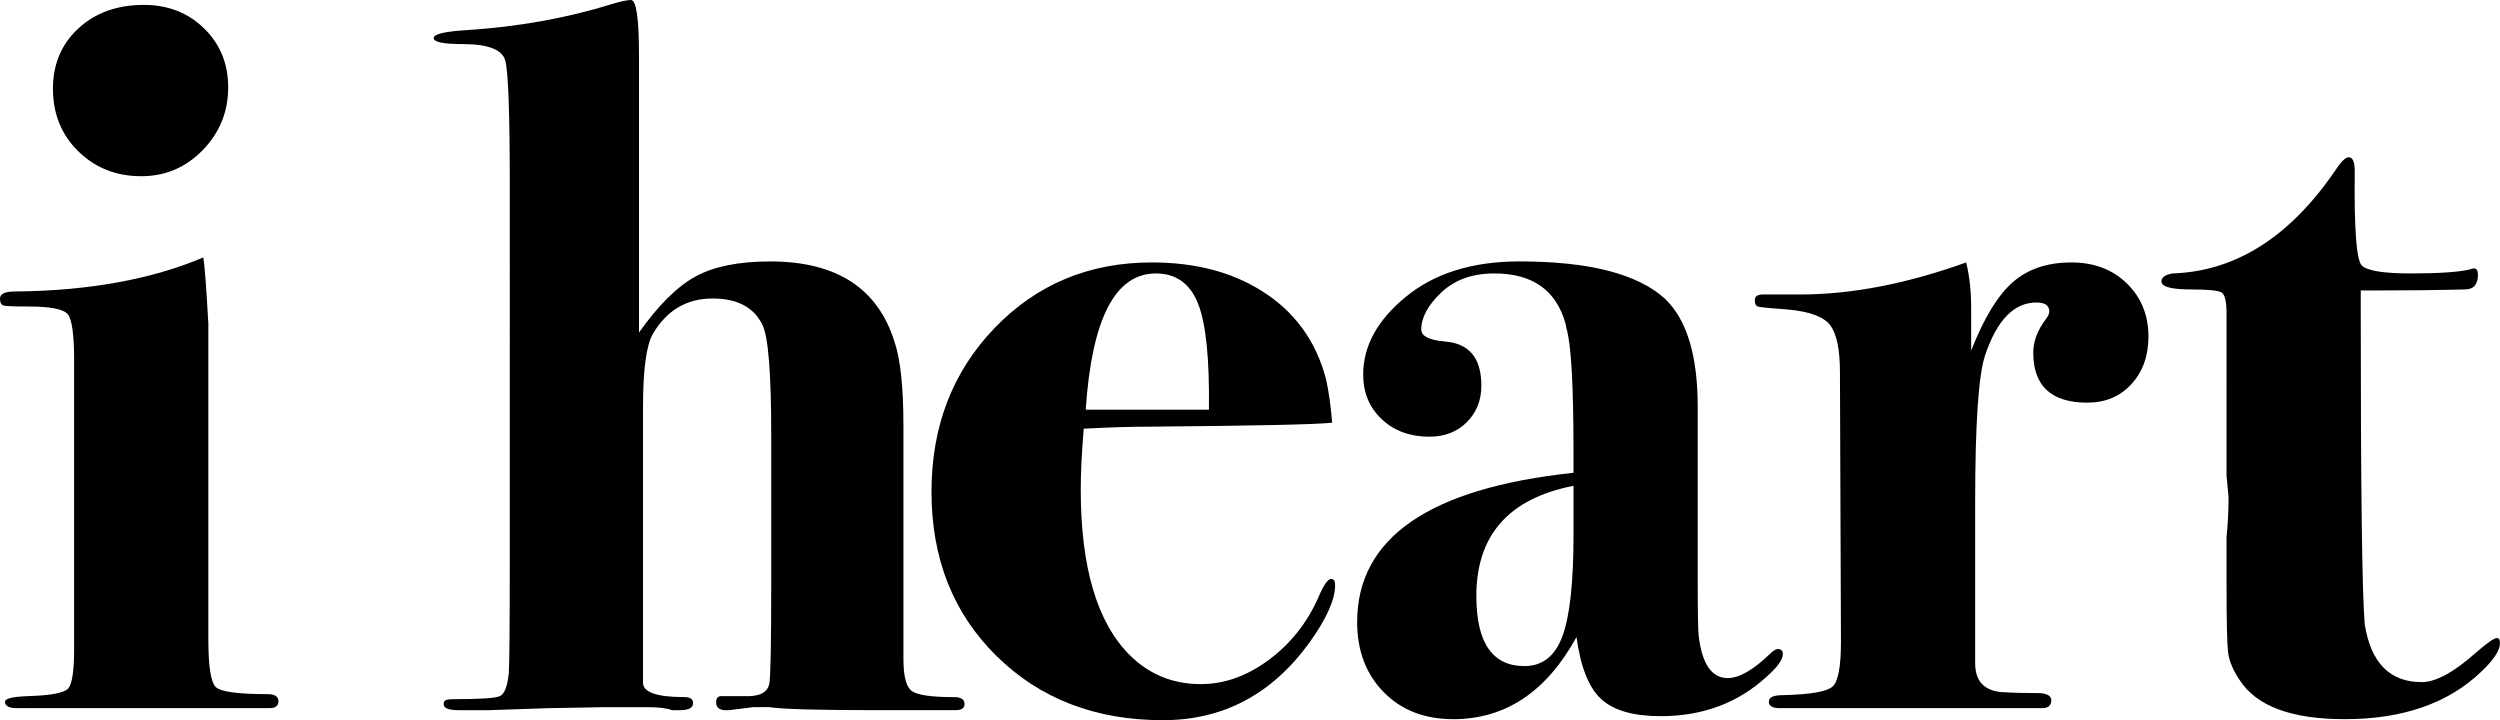 <?xml version="1.0" encoding="utf-8"?>
<!-- Generator: Adobe Illustrator 24.1.3, SVG Export Plug-In . SVG Version: 6.00 Build 0)  -->
<svg version="1.1" id="レイヤー_1" xmlns="http://www.w3.org/2000/svg" xmlns:xlink="http://www.w3.org/1999/xlink" x="0px"
	 y="0px" width="299.587px" height="86.302px" viewBox="0 0 299.587 86.302" style="enable-background:new 0 0 299.587 86.302;"
	 xml:space="preserve">
<g>
	<path d="M33.368,84.021c0,0.561-0.36,0.84-1.076,0.84H16.386H4.906c-0.48,0-1.078,0-1.795,0c-0.638,0-0.998,0-1.076,0
		c-0.957,0-1.436-0.255-1.436-0.769c0-0.383,0.92-0.608,2.761-0.672c2.72-0.079,4.321-0.381,4.802-0.904s0.72-2.111,0.72-4.768
		V43.125c0-3.058-0.261-4.886-0.78-5.49c-0.521-0.604-2.101-0.905-4.741-0.905c-1.68,0-2.661-0.04-2.94-0.12
		C0.139,36.53,0,36.249,0,35.769c0-0.559,0.6-0.84,1.801-0.84c8.801-0.079,16.323-1.44,22.565-4.081
		c0.159,0.96,0.36,3.601,0.6,7.922v15.244v22.565c0,3.282,0.301,5.202,0.9,5.762c0.601,0.561,2.659,0.84,6.182,0.84
		C32.928,83.181,33.368,83.462,33.368,84.021z"/>
	<path d="M27.345,10.46c0,2.926-1.016,5.434-3.046,7.523c-2.032,2.091-4.488,3.134-7.372,3.134c-2.993,0-5.506-0.992-7.536-2.977
		c-2.032-1.984-3.046-4.491-3.046-7.523c0-2.924,1.014-5.328,3.046-7.209c2.03-1.881,4.648-2.82,7.856-2.82
		c2.885,0,5.288,0.94,7.212,2.82C26.384,5.288,27.345,7.639,27.345,10.46z"/>
	<path d="M115.585,84.381c0,0.48-0.359,0.721-1.08,0.721c0.079,0-0.72,0-2.4,0s-3.081,0-4.201,0h-3.001
		c-6.883,0-11.123-0.12-12.723-0.36h-1.921l-2.881,0.36c-1.04,0.078-1.56-0.222-1.56-0.904c0-0.518,0.198-0.776,0.6-0.776h2.761
		c1.759,0.081,2.761-0.399,3.001-1.44c0.159-0.64,0.24-4.64,0.24-12.003V52.093c0-7.441-0.358-11.842-1.073-13.203
		c-1.031-2.08-3.018-3.121-5.954-3.121c-3.097,0-5.479,1.409-7.146,4.222c-0.796,1.367-1.191,4.303-1.191,8.806v18.937
		c0,5.87,0,9.087,0,9.649v1.448v2.894c-0.081,1.208,1.566,1.81,4.942,1.81c0.705,0,1.06,0.242,1.06,0.725
		c0,0.562-0.521,0.844-1.561,0.844h-0.961c-0.641-0.24-1.602-0.36-2.88-0.36h-5.281l-6.722,0.12l-7.082,0.24h-3.601
		c-1.201,0-1.801-0.24-1.801-0.721c0-0.24,0.078-0.399,0.24-0.479c0.159-0.079,0.52-0.12,1.08-0.12c3.04,0,4.841-0.12,5.401-0.36
		c0.559-0.24,0.919-1.159,1.08-2.761c0.079-0.96,0.12-5.762,0.12-14.403V22.206c0-8.643-0.18-13.624-0.54-14.944
		s-2.062-1.98-5.102-1.98c-2.321,0-3.48-0.24-3.48-0.72c0-0.48,1.352-0.799,4.061-0.961c6.133-0.399,11.905-1.44,17.319-3.12
		C74.385,0.161,75.141,0,75.619,0c0.638,0,0.956,2.241,0.956,6.722v2.4c0,1.602,0,3.721,0,6.362c0,2.562,0,4.32,0,5.281V39.85
		c2.32-3.28,4.58-5.521,6.782-6.722c2.2-1.2,5.18-1.8,8.942-1.8c7.922,0,12.883,3.201,14.884,9.603
		c0.72,2.081,1.08,5.442,1.08,10.082v27.967c0,2.082,0.339,3.361,1.021,3.841c0.679,0.48,2.38,0.721,5.101,0.721
		C115.184,83.541,115.585,83.822,115.585,84.381z"/>
	<path d="M159.996,70.098c0,1.761-1.041,4.081-3.121,6.962c-4.482,6.162-10.322,9.242-17.524,9.242
		c-8.083,0-14.724-2.561-19.925-7.682c-5.202-5.12-7.802-11.683-7.802-19.686c0-7.841,2.521-14.383,7.562-19.625
		c5.041-5.24,11.322-7.861,18.845-7.861c5.12,0,9.482,1.121,13.083,3.36c4.001,2.481,6.603,6.043,7.803,10.683
		c0.318,1.44,0.559,3.162,0.72,5.161c-1.842,0.214-9.242,0.375-22.205,0.48c-2.001,0-4.522,0.081-7.562,0.24
		c-0.24,2.869-0.359,5.3-0.359,7.292c0,9.326,1.959,15.943,5.881,19.848c2.32,2.312,5.161,3.468,8.522,3.468
		c2.8,0,5.501-0.96,8.102-2.881c2.6-1.92,4.58-4.399,5.941-7.441c0.64-1.52,1.159-2.281,1.561-2.281
		C159.835,69.377,159.996,69.617,159.996,70.098z M144.872,49.093c0.079-6.116-0.36-10.366-1.32-12.75
		c-0.96-2.382-2.641-3.574-5.041-3.574c-4.882,0-7.682,5.442-8.402,16.324c1.681,0,5.201,0,10.562,0
		C142.271,49.093,143.672,49.093,144.872,49.093z"/>
	<path d="M213.648,78.389c0,0.651-0.642,1.544-1.921,2.681c-3.441,3.169-7.682,4.752-12.724,4.752c-3.281,0-5.661-0.69-7.142-2.066
		c-1.481-1.377-2.46-3.849-2.94-7.416c-3.601,6.562-8.522,9.843-14.764,9.843c-3.441,0-6.223-1.08-8.342-3.241
		c-2.121-2.16-3.181-4.96-3.181-8.401c0-10.083,8.642-16.043,25.926-17.885v-2.521c0-8.001-0.281-12.922-0.84-14.764l-0.12-0.601
		c-1.121-4-3.961-6.001-8.522-6.001c-2.641,0-4.762,0.761-6.361,2.28c-1.602,1.521-2.4,3.001-2.4,4.441
		c0,0.801,0.96,1.28,2.881,1.44c2.881,0.239,4.32,2.001,4.32,5.281c0,1.761-0.581,3.222-1.74,4.381
		c-1.161,1.161-2.661,1.74-4.501,1.74c-2.321,0-4.222-0.699-5.701-2.101c-1.481-1.399-2.221-3.181-2.221-5.341
		c0-3.44,1.72-6.561,5.161-9.362c3.439-2.801,7.962-4.201,13.563-4.201c8.321,0,14.122,1.481,17.404,4.44
		c2.641,2.481,3.961,6.803,3.961,12.964v20.525c0,4.002,0.039,6.321,0.12,6.961c0.399,3.361,1.561,5.042,3.48,5.042
		c1.36,0,3.041-0.961,5.042-2.881c0.399-0.399,0.72-0.601,0.96-0.601C213.447,77.779,213.648,77.984,213.648,78.389z
		 M188.562,64.096v-5.881c-7.763,1.521-11.643,5.923-11.643,13.203c0,5.602,1.92,8.402,5.762,8.402c2.16,0,3.68-1.2,4.561-3.602
		C188.121,73.818,188.562,69.778,188.562,64.096z"/>
	<path d="M257.458,40.33c0,2.322-0.681,4.222-2.041,5.701c-1.361,1.481-3.12,2.221-5.281,2.221c-4.321,0-6.481-1.999-6.481-6.001
		c0-1.36,0.52-2.72,1.561-4.081c0.24-0.319,0.36-0.601,0.36-0.841c0-0.72-0.515-1.08-1.54-1.08c-2.686,0-4.737,2.115-6.159,6.345
		c-0.789,2.396-1.184,8.262-1.184,17.6v8.739V79.47c0,2.154,1.08,3.312,3.241,3.471c1.279,0.081,2.8,0.12,4.561,0.12
		c0.88,0.081,1.32,0.36,1.32,0.841c0,0.641-0.359,0.96-1.08,0.96h-2.4c-0.72,0-4.201,0-10.442,0c0.318,0-1.481,0-5.401,0h-5.882
		h-4.561c-0.801,0-1.722,0-2.761,0c-0.882,0-1.32-0.259-1.32-0.78c0-0.52,0.559-0.78,1.68-0.78c3.28-0.079,5.261-0.418,5.941-1.017
		c0.68-0.598,1.021-2.374,1.021-5.328l-0.12-32.323c0-2.714-0.381-4.59-1.14-5.627c-0.762-1.037-2.461-1.677-5.102-1.917
		c-2.082-0.149-3.262-0.262-3.541-0.337c-0.281-0.075-0.42-0.338-0.42-0.788s0.318-0.675,0.96-0.675c0.721,0,1.399,0,2.041,0h2.4
		c6.161,0,12.802-1.279,19.925-3.841c0.399,1.602,0.601,3.441,0.601,5.521v5.041c1.519-3.877,3.181-6.605,4.98-8.188
		c1.801-1.583,4.142-2.374,7.022-2.374c2.719,0,4.939,0.84,6.661,2.521C256.597,35.649,257.458,37.771,257.458,40.33z"/>
	<path d="M299.587,77.06c0,0.881-0.767,2.04-2.297,3.48c-3.95,3.763-9.393,5.642-16.324,5.642c-6.369,0-10.562-1.561-12.575-4.682
		c-0.807-1.2-1.271-2.319-1.392-3.36c-0.12-1.039-0.181-3.721-0.181-8.042v-5.762c0.16-1.519,0.24-3.121,0.24-4.801l-0.24-2.521
		V46.212v-8.643c0-1.44-0.2-2.28-0.6-2.521c-0.401-0.24-1.602-0.36-3.601-0.36c-2.401,0-3.602-0.318-3.602-0.96
		c0-0.48,0.439-0.799,1.32-0.96c7.521-0.24,14.003-4.321,19.445-12.243c0.72-1.12,1.279-1.681,1.681-1.681
		c0.479,0,0.72,0.561,0.72,1.681c-0.081,6.883,0.199,10.643,0.84,11.282c0.64,0.642,2.6,0.961,5.882,0.961
		c3.361,0,5.721-0.16,7.082-0.48c0.159-0.079,0.318-0.12,0.479-0.12c0.319,0,0.48,0.251,0.48,0.754c0,1.174-0.516,1.761-1.547,1.761
		c-3.254,0.085-6.864,0.126-10.831,0.126c-0.317,0-0.872,0-1.665,0v2.508c0,21.337,0.159,33.837,0.479,37.498
		c0.731,4.617,3.005,6.926,6.823,6.926c1.705,0,3.897-1.2,6.579-3.601c1.298-1.12,2.109-1.681,2.437-1.681
		C299.465,76.459,299.587,76.66,299.587,77.06z"/>
</g>
</svg>
